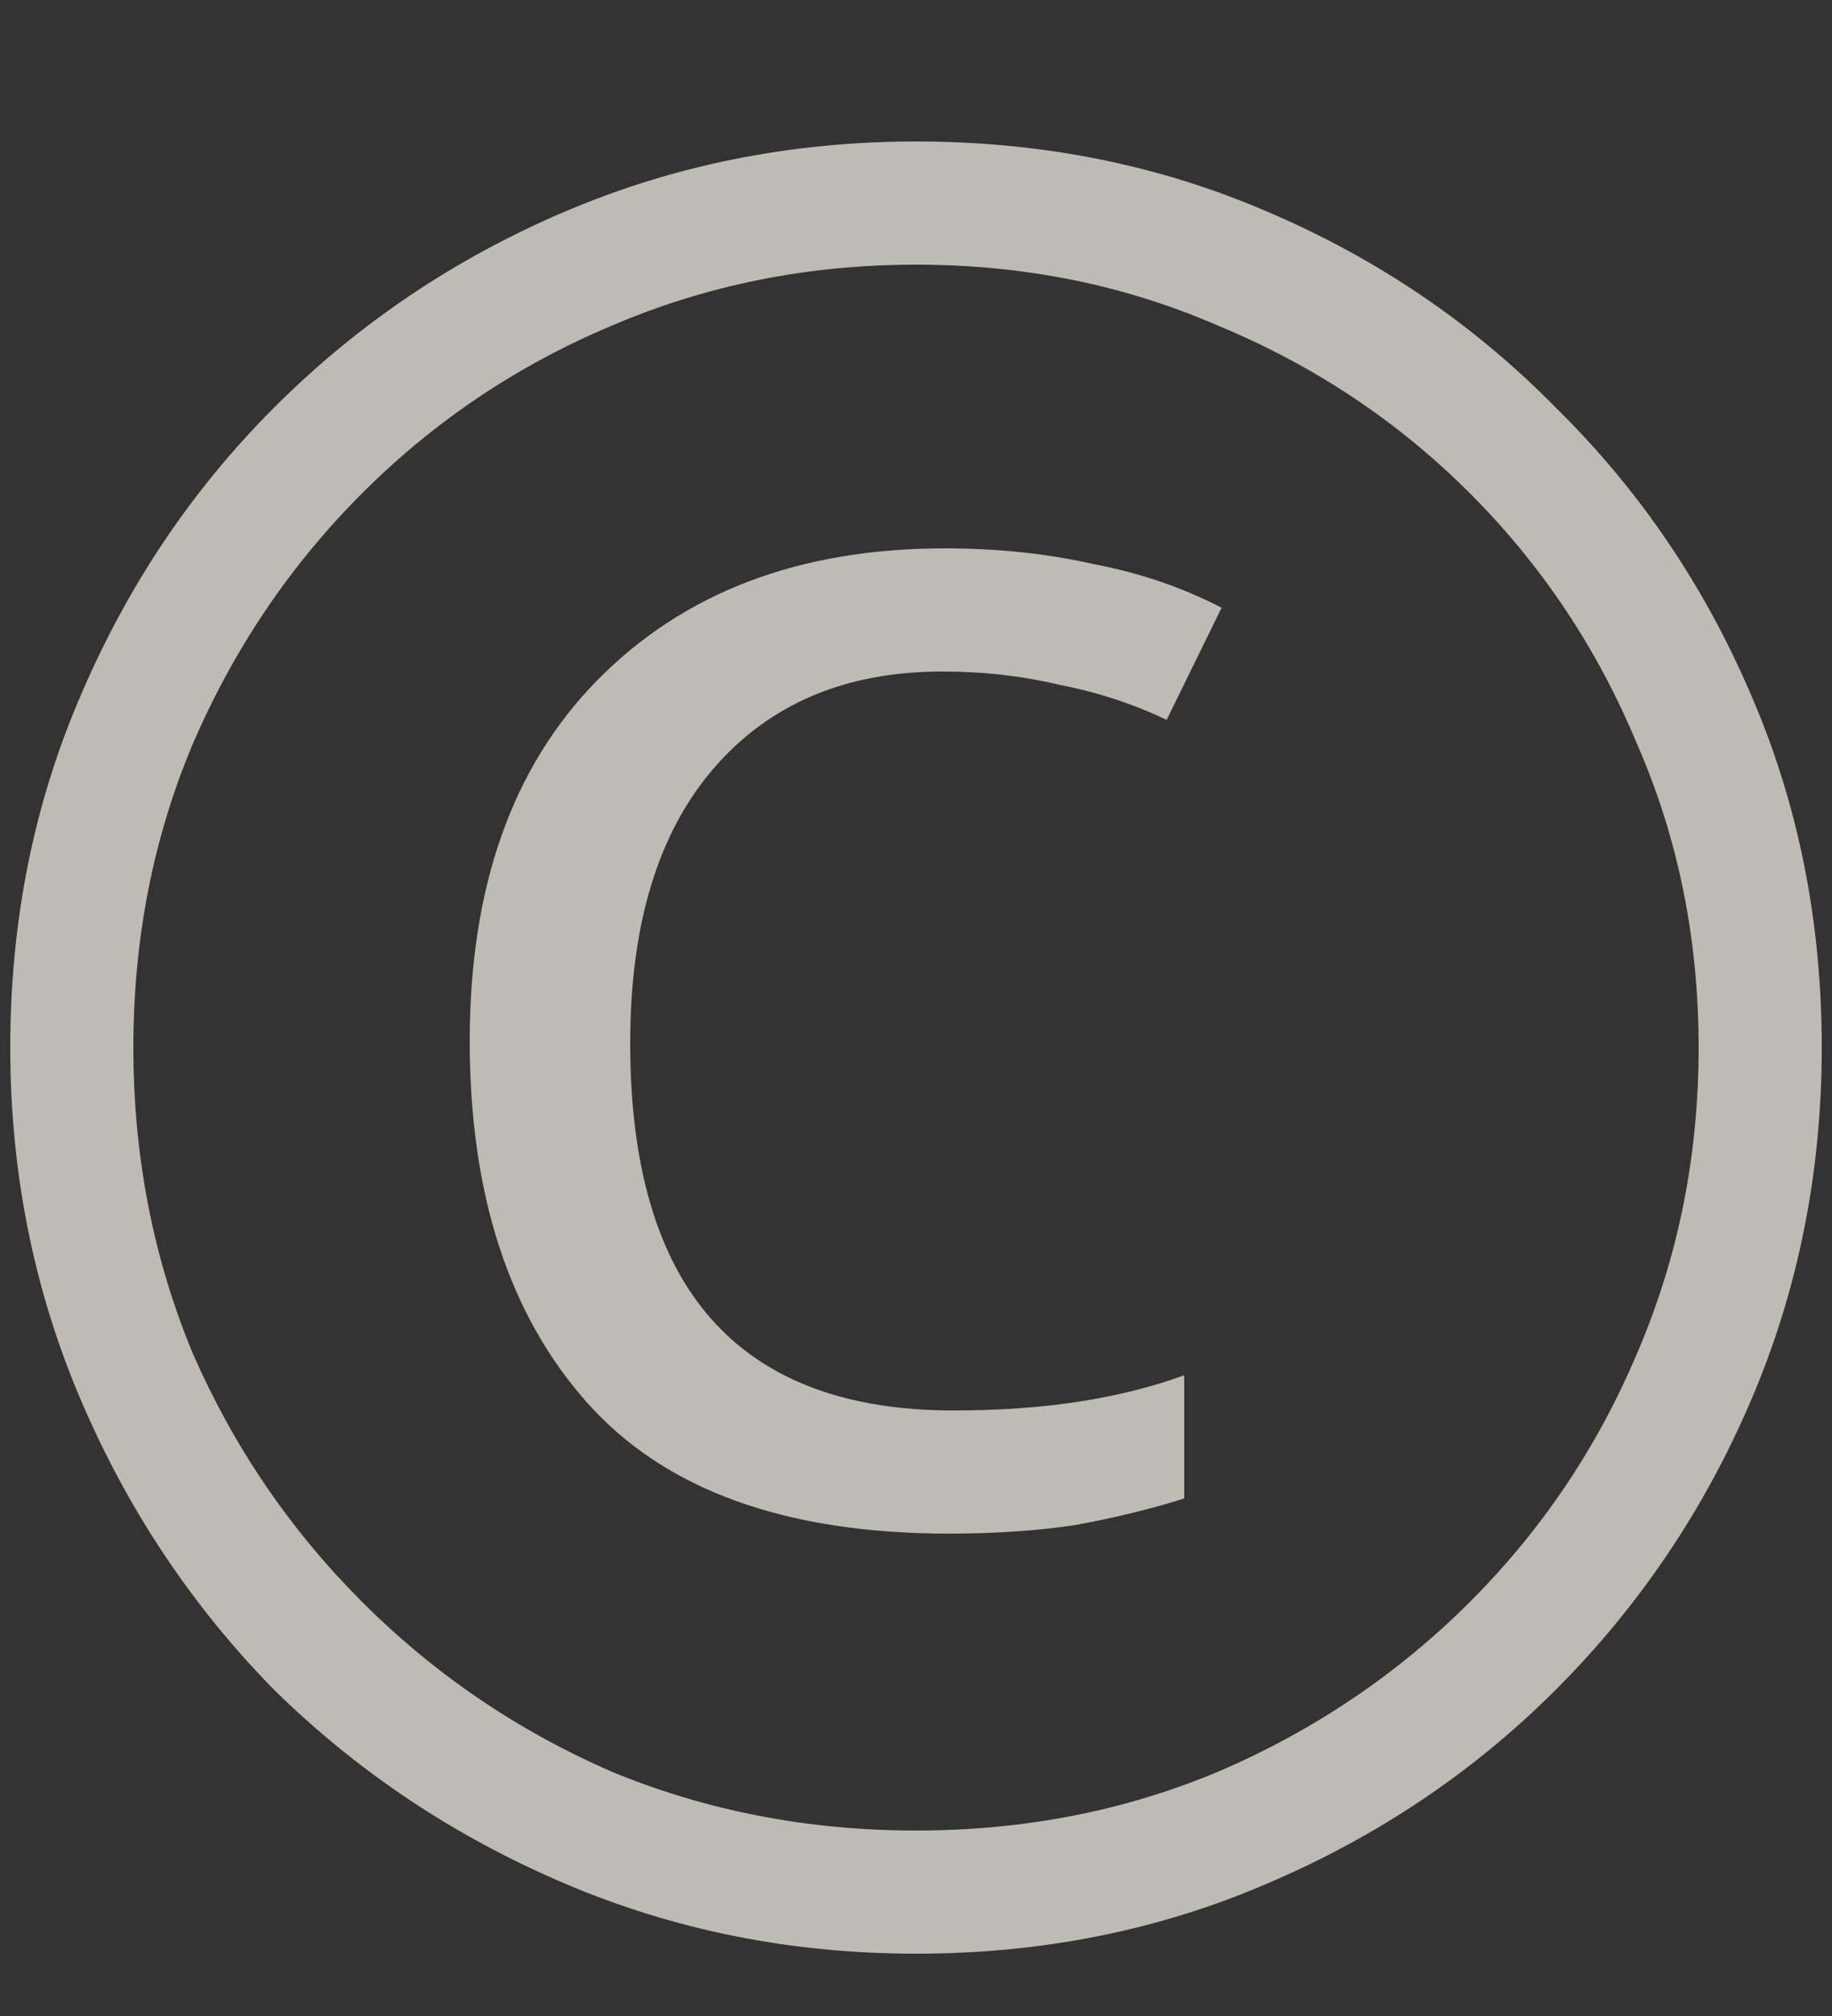 <?xml version="1.0" encoding="UTF-8"?> <svg xmlns="http://www.w3.org/2000/svg" width="10" height="11" viewBox="0 0 10 11" fill="none"><rect x="0" y="0" width="10" height="11" fill="#333333" stroke="none"/><path d="M5.18 8.368C4.284 8.368 3.624 8.128 3.2 7.648C2.776 7.168 2.564 6.512 2.564 5.68C2.564 4.84 2.796 4.184 3.26 3.712C3.732 3.232 4.364 2.992 5.156 2.992C5.444 2.992 5.712 3.02 5.96 3.076C6.216 3.124 6.452 3.204 6.668 3.316L6.368 3.928C6.184 3.84 5.988 3.776 5.78 3.736C5.58 3.688 5.368 3.664 5.144 3.664C4.616 3.664 4.2 3.84 3.896 4.192C3.592 4.544 3.44 5.044 3.44 5.692C3.44 7.028 4.028 7.696 5.204 7.696C5.452 7.696 5.68 7.68 5.888 7.648C6.096 7.616 6.288 7.568 6.464 7.504V8.176C6.288 8.232 6.092 8.28 5.876 8.32C5.668 8.352 5.436 8.368 5.18 8.368ZM5 10.66C4.32 10.66 3.68 10.532 3.08 10.276C2.48 10.02 1.952 9.668 1.496 9.22C1.048 8.764 0.696 8.236 0.44 7.636C0.184 7.036 0.056 6.396 0.056 5.716C0.056 5.028 0.184 4.388 0.44 3.796C0.696 3.196 1.048 2.672 1.496 2.224C1.952 1.768 2.48 1.412 3.08 1.156C3.68 0.9 4.32 0.772 5 0.772C5.688 0.772 6.328 0.9 6.92 1.156C7.52 1.412 8.044 1.768 8.492 2.224C8.948 2.672 9.304 3.196 9.56 3.796C9.816 4.388 9.944 5.028 9.944 5.716C9.944 6.396 9.816 7.036 9.56 7.636C9.304 8.236 8.948 8.764 8.492 9.22C8.044 9.668 7.52 10.02 6.92 10.276C6.328 10.532 5.688 10.66 5 10.66ZM5 9.988C5.592 9.988 6.144 9.88 6.656 9.664C7.176 9.44 7.632 9.132 8.024 8.74C8.416 8.348 8.72 7.896 8.936 7.384C9.16 6.864 9.272 6.308 9.272 5.716C9.272 5.124 9.16 4.572 8.936 4.06C8.72 3.54 8.416 3.084 8.024 2.692C7.632 2.3 7.176 1.996 6.656 1.78C6.144 1.556 5.592 1.444 5 1.444C4.408 1.444 3.852 1.556 3.332 1.78C2.82 1.996 2.368 2.3 1.976 2.692C1.584 3.084 1.276 3.54 1.052 4.06C0.836 4.572 0.728 5.124 0.728 5.716C0.728 6.308 0.836 6.864 1.052 7.384C1.276 7.896 1.584 8.348 1.976 8.74C2.368 9.132 2.82 9.44 3.332 9.664C3.852 9.88 4.408 9.988 5 9.988Z" fill="#FAF5ED" fill-opacity="0.7"></path></svg> 